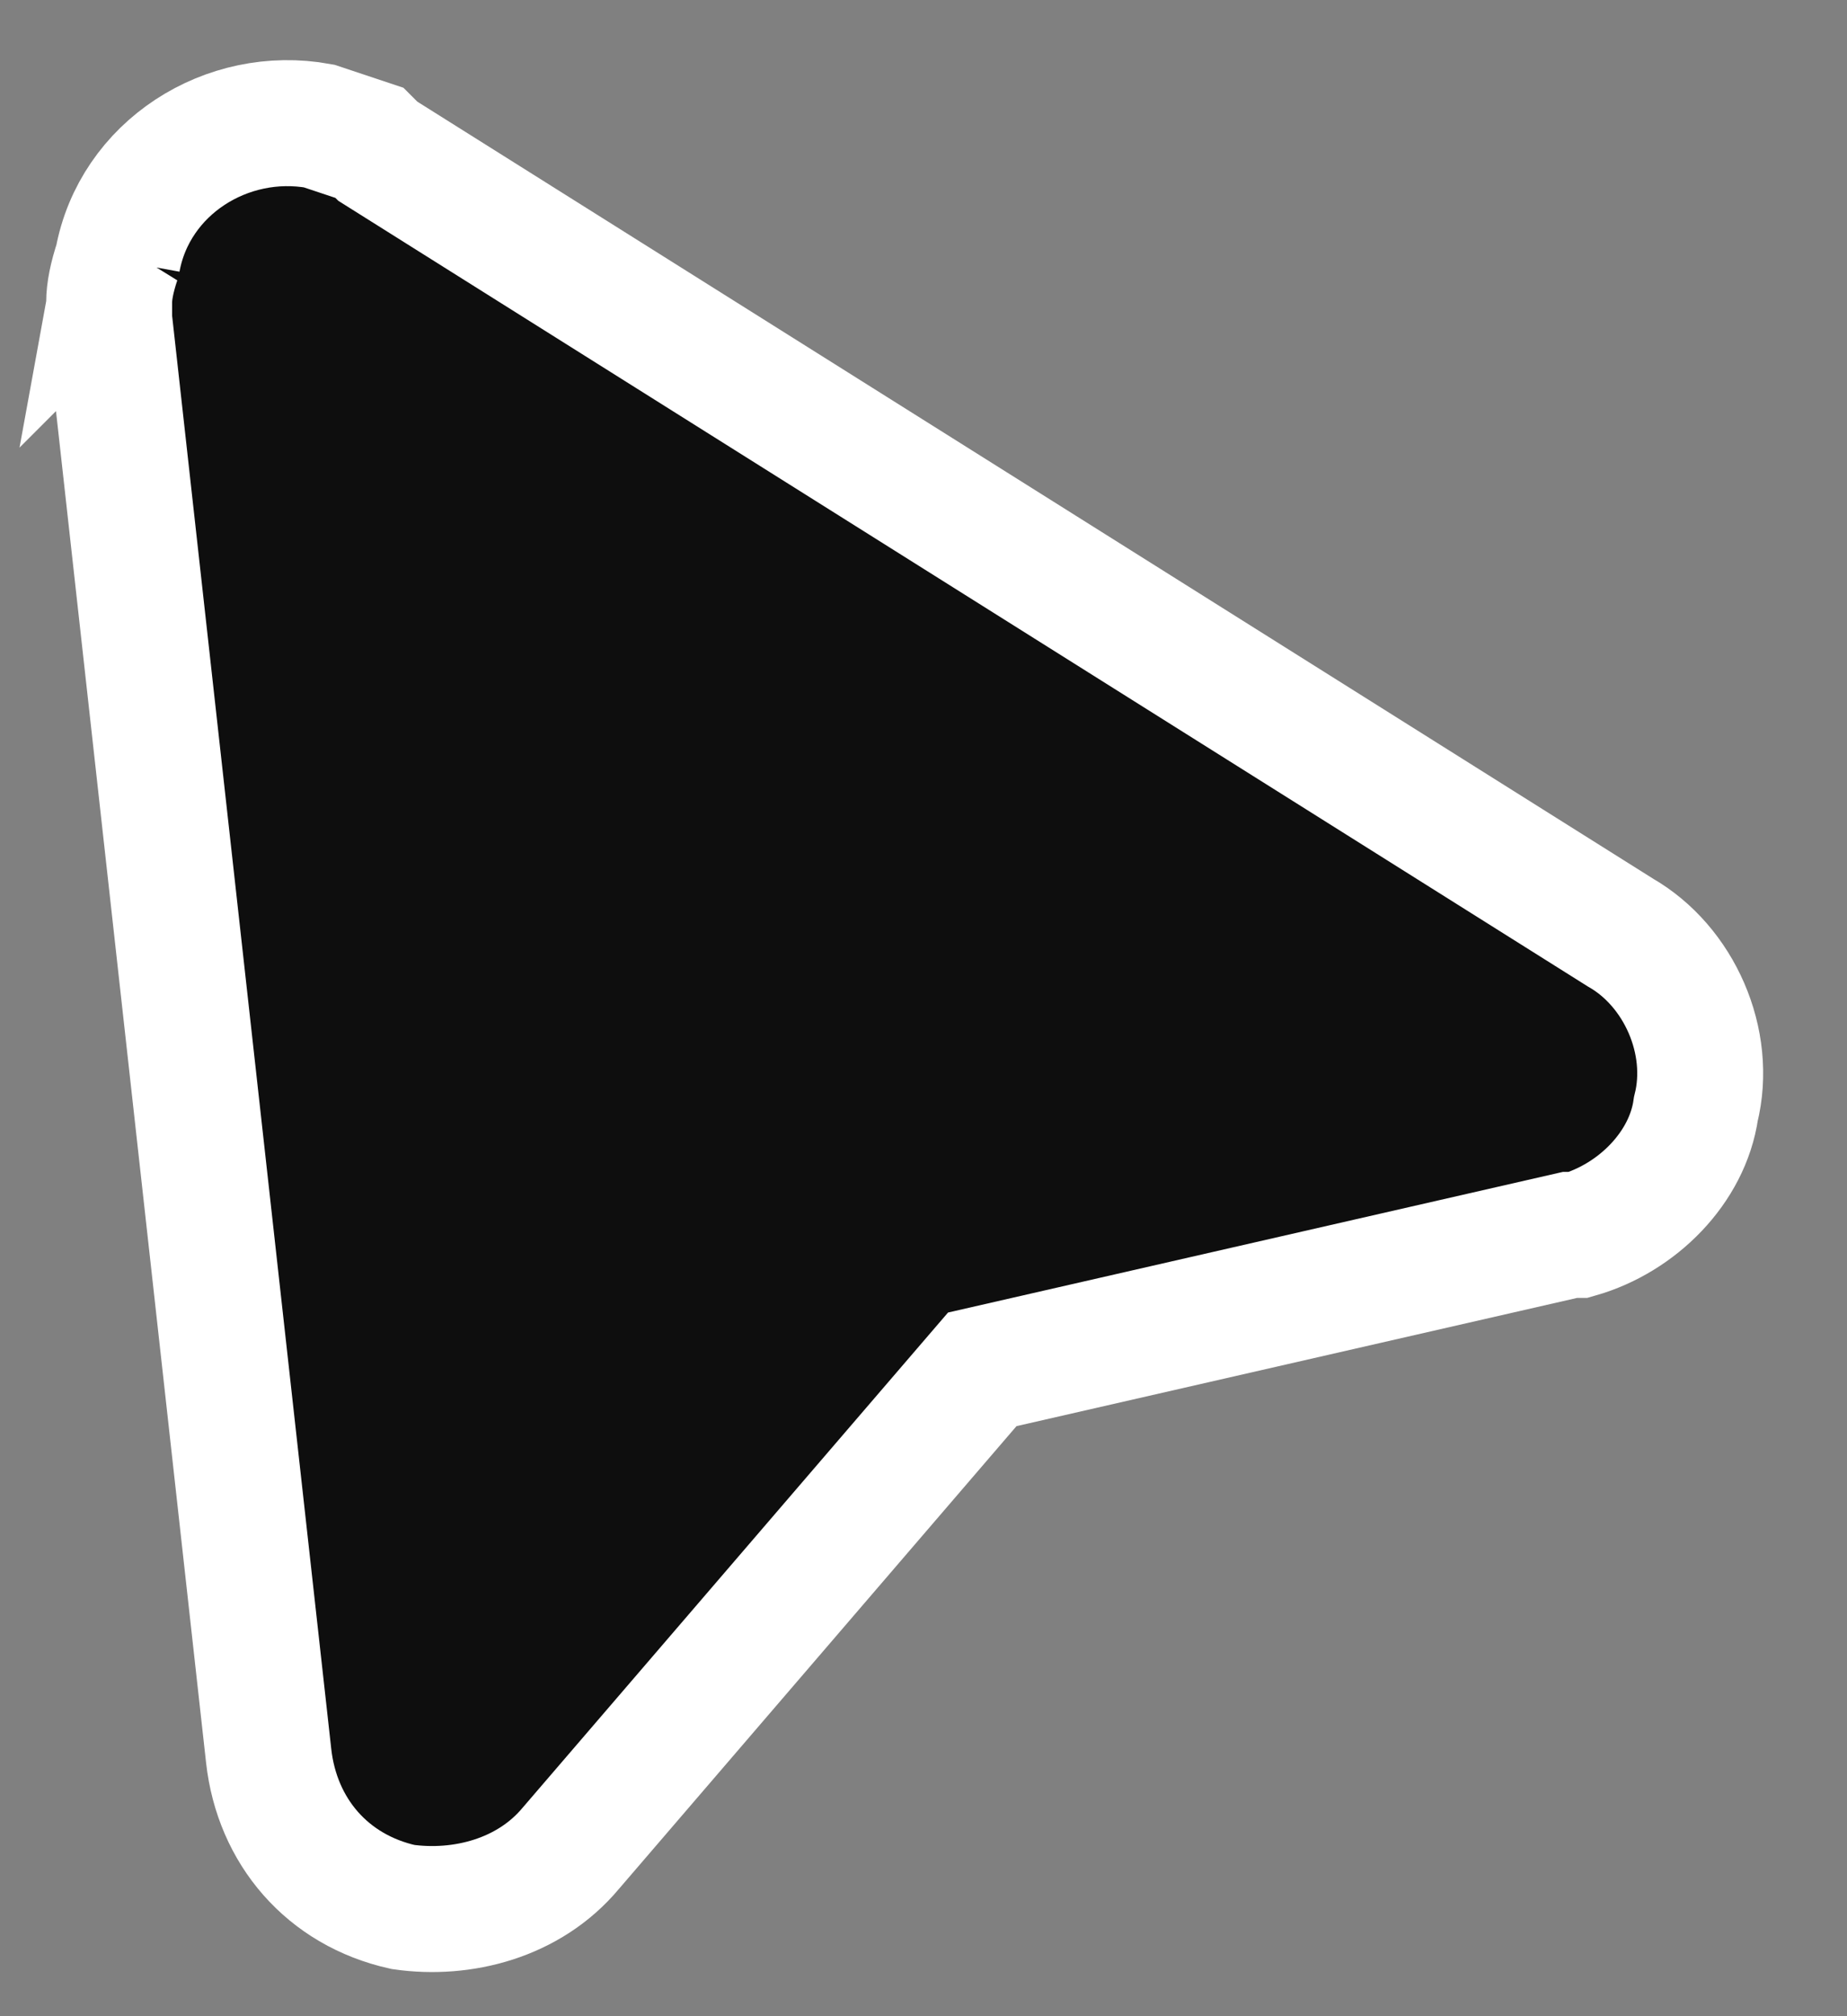 <svg version="1.2" xmlns="http://www.w3.org/2000/svg" viewBox="0 0 22 24" width="22" height="24"><rect x="0" y="0" width="22" height="24" fill="#808080" stroke="none"/><defs><clipPath clipPathUnits="userSpaceOnUse" id="cp1"><path d="m-4 22.83l5.4-25.83 24.16 5.05-5.39 25.83z"/></clipPath></defs><style>.a{fill:#0e0e0e;stroke:#fff;stroke-width:1.5}</style><g clip-path="url(#cp1)"><path class="a" d="m1.4 3.1c0.2-1.1 1.3-1.8 2.4-1.6q0.3 0.1 0.6 0.2l0.1 0.1 14.8 9.3c0.7 0.4 1.1 1.3 0.9 2.1-0.1 0.7-0.7 1.3-1.4 1.5h-0.1l-7 1.6-4.9 5.7c-0.5 0.6-1.3 0.8-2 0.7-0.9-0.2-1.5-0.9-1.6-1.8l-1.9-17.1v-0.2q0-0.2 0.1-0.5z"/></g></svg>